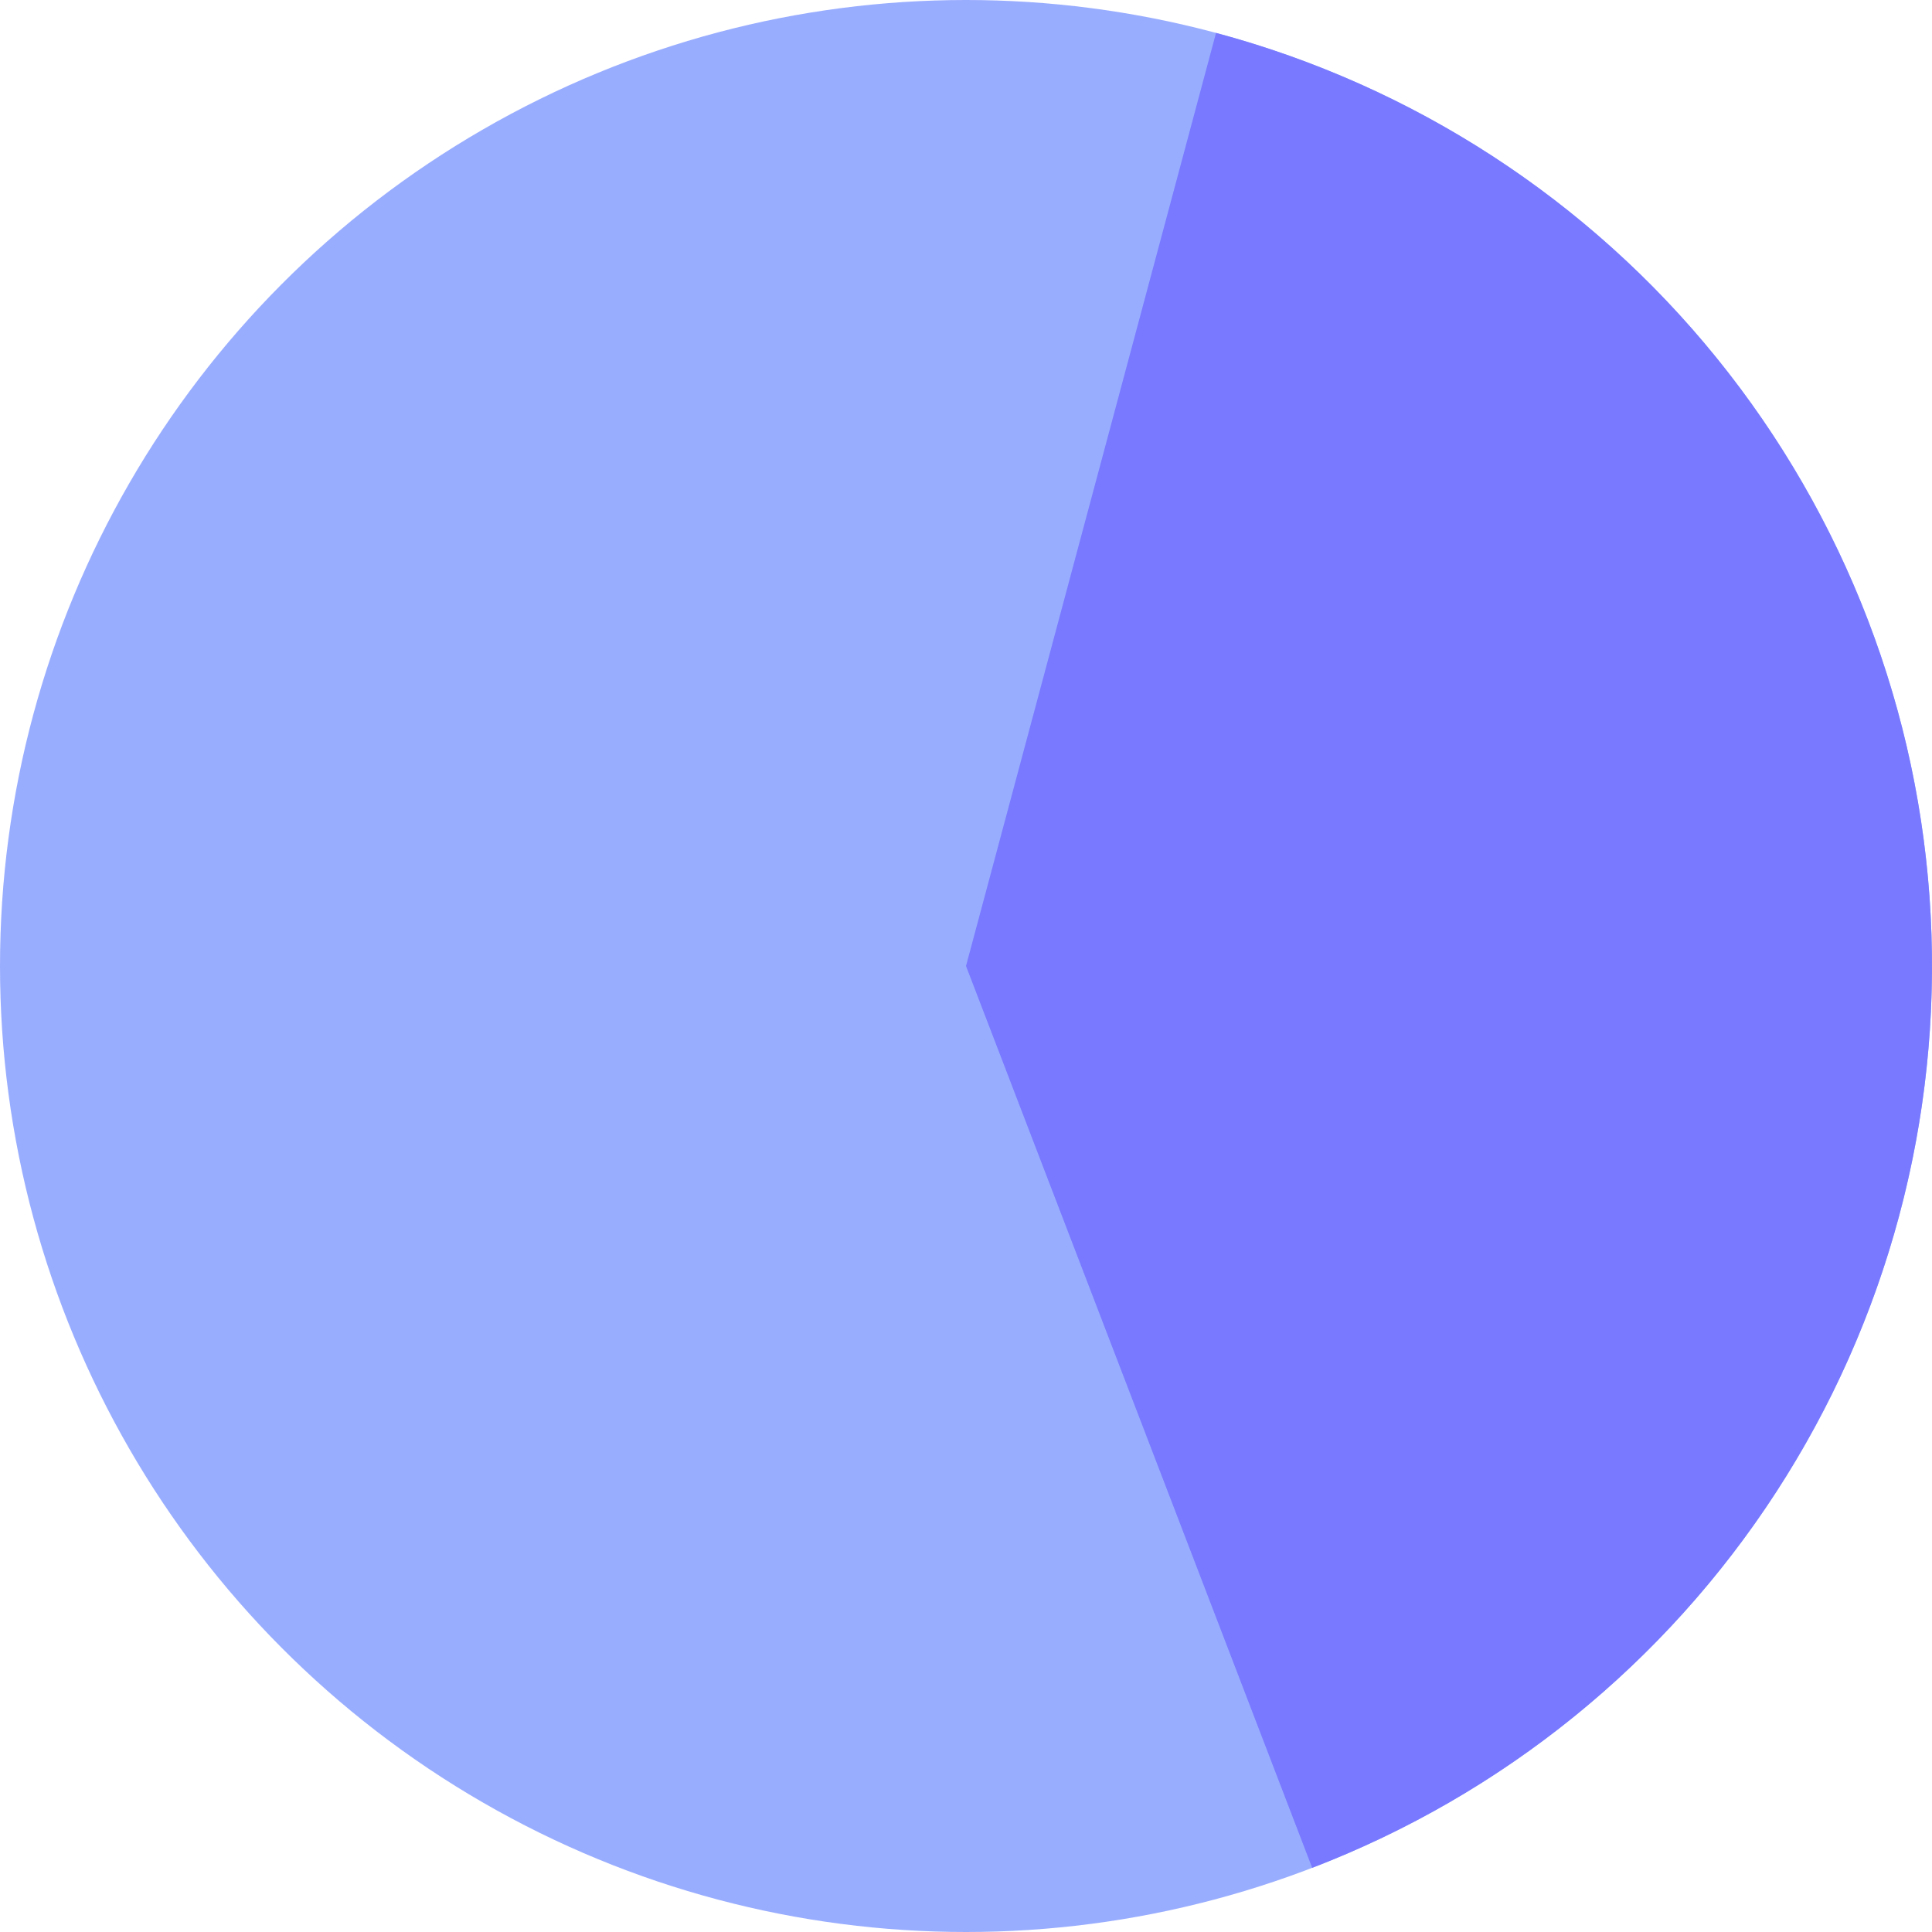 <svg width="100" height="100" viewBox="0 0 100 100" fill="none" xmlns="http://www.w3.org/2000/svg">
<circle cx="50" cy="50" r="50" fill="#99ADFF"/>
<path d="M62.941 1.704C73.14 4.437 82.212 10.328 88.857 18.534C95.502 26.74 99.379 36.839 99.931 47.383C100.484 57.928 97.684 68.376 91.933 77.232C86.183 86.088 77.776 92.895 67.918 96.679L50 50L62.941 1.704Z" fill="#7879FF"/>
</svg>
